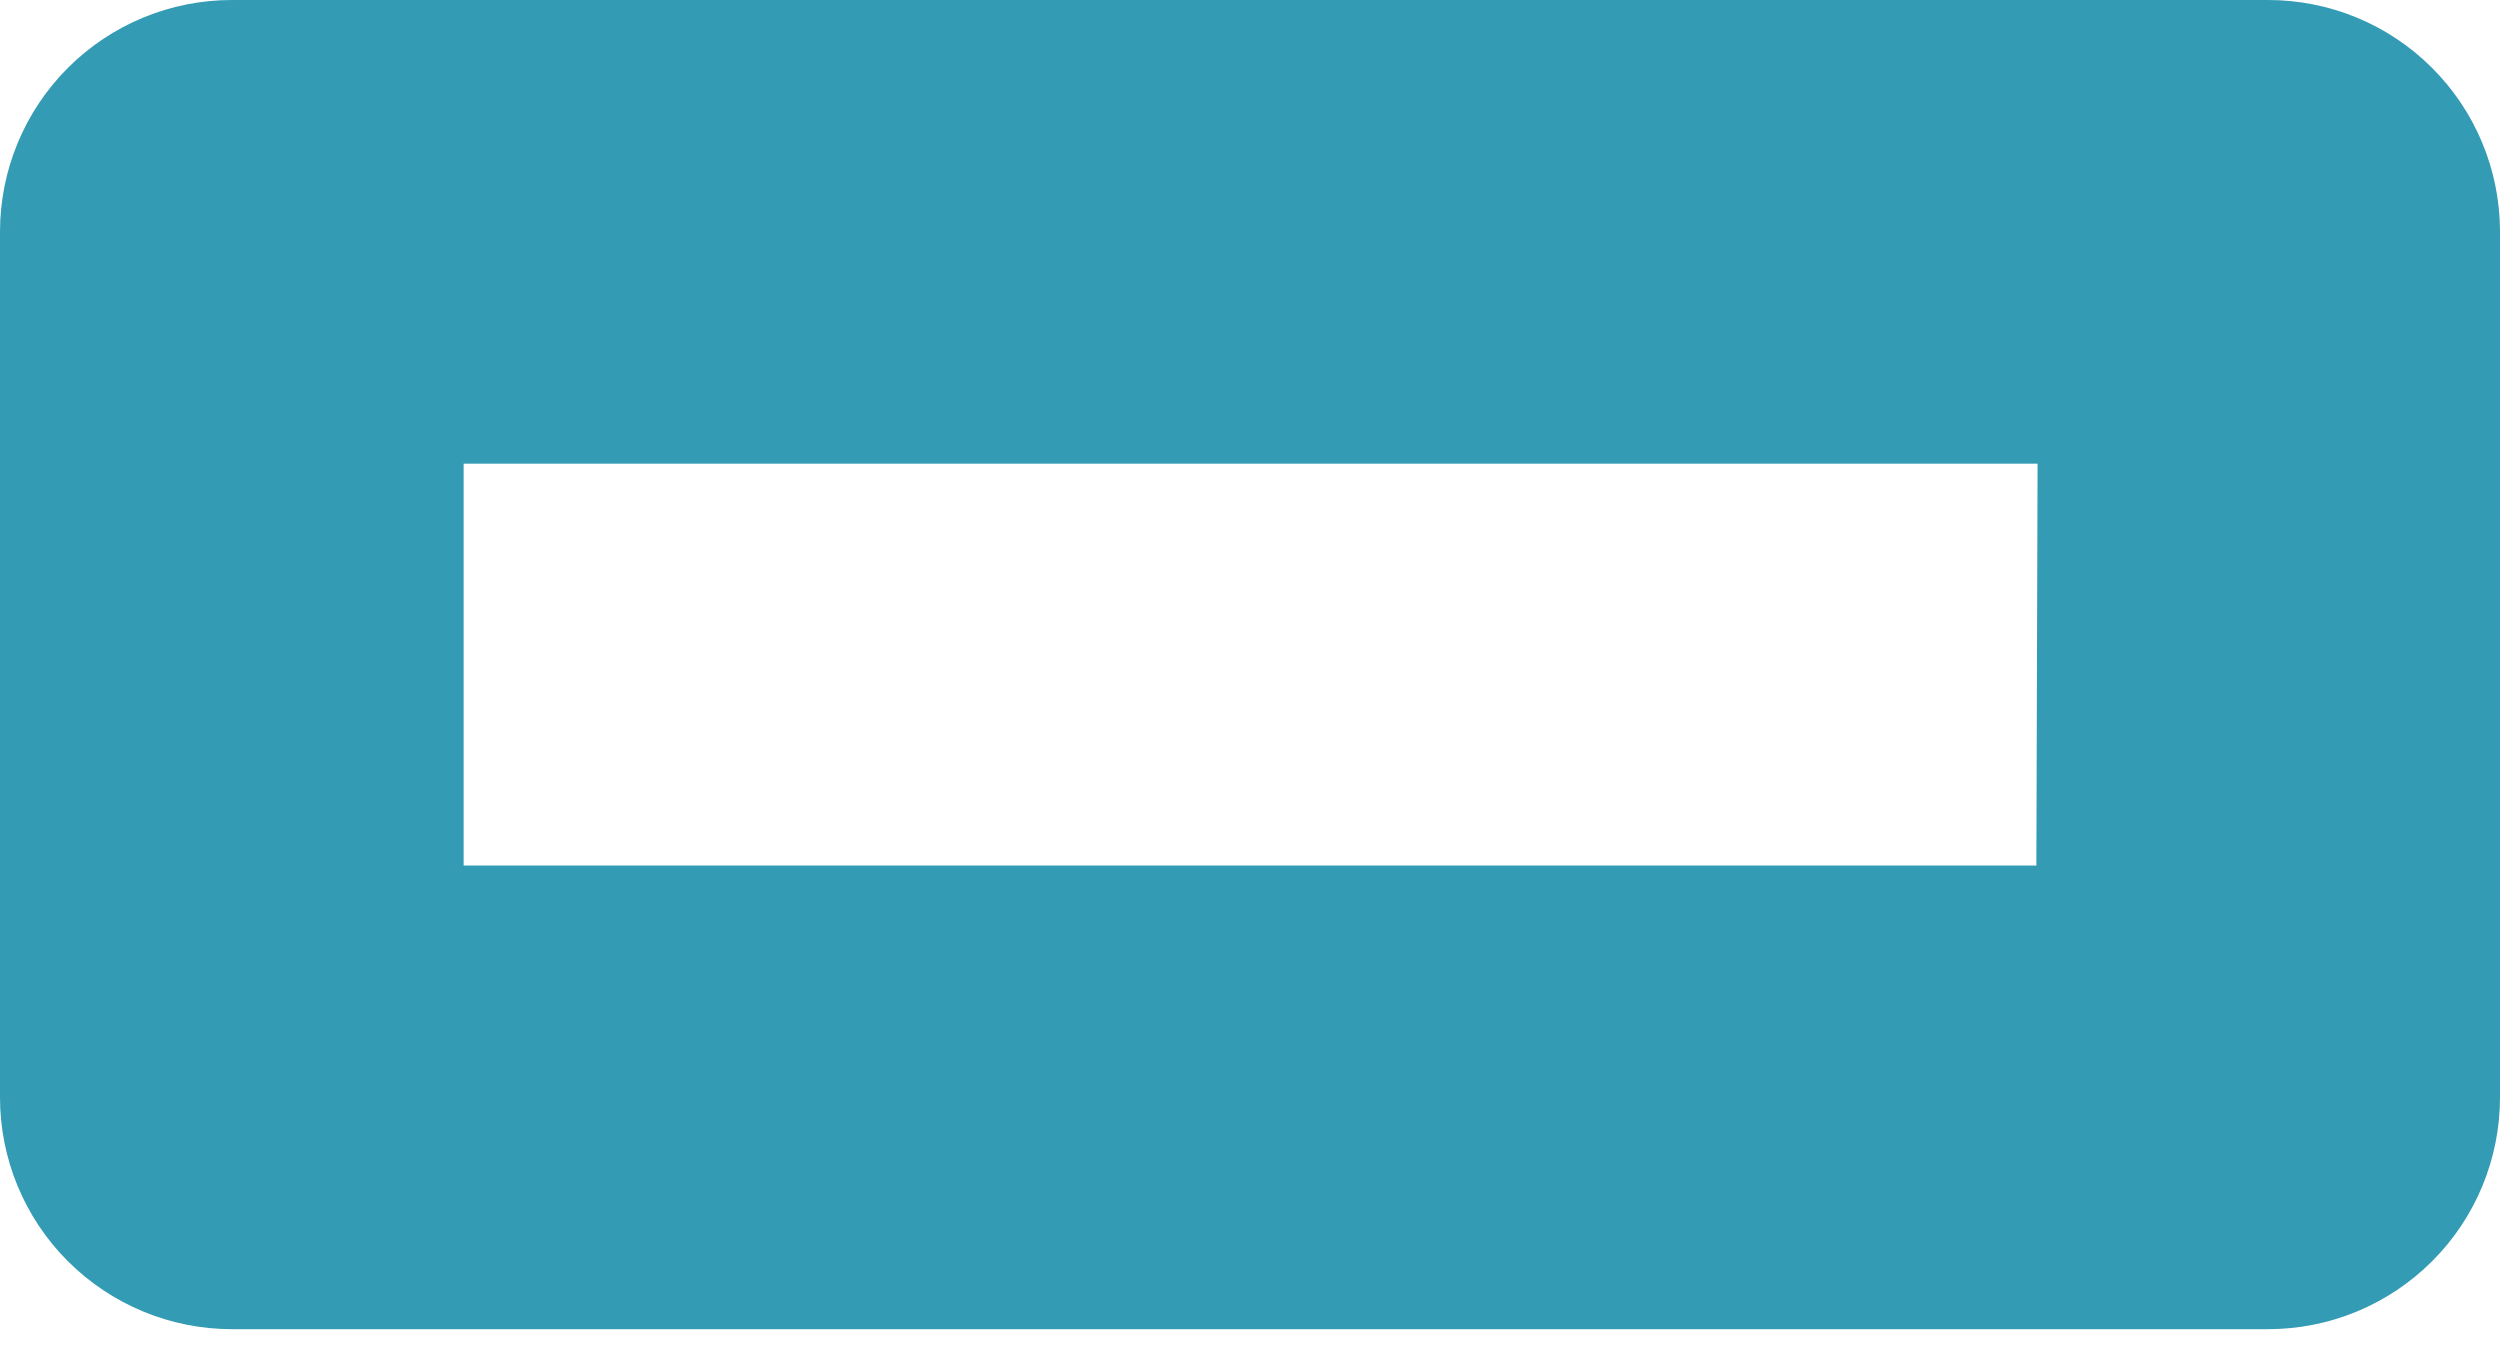 <?xml version="1.0" encoding="UTF-8"?> <svg xmlns="http://www.w3.org/2000/svg" width="33" height="18" viewBox="0 0 33 18" fill="none"> <path d="M29.94 0H3.06C2.249 0 1.47 0.322 0.896 0.896C0.322 1.47 0 2.249 0 3.06V14.485C0 15.296 0.322 16.075 0.896 16.648C1.47 17.222 2.249 17.545 3.06 17.545H29.94C30.752 17.545 31.53 17.222 32.104 16.648C32.678 16.075 33 15.296 33 14.485V3.044C32.996 2.235 32.672 1.461 32.098 0.891C31.525 0.32 30.749 0 29.94 0ZM26.88 11.425H6.12V6.12H26.896L26.88 11.425Z" fill="#339BB3"></path> </svg> 